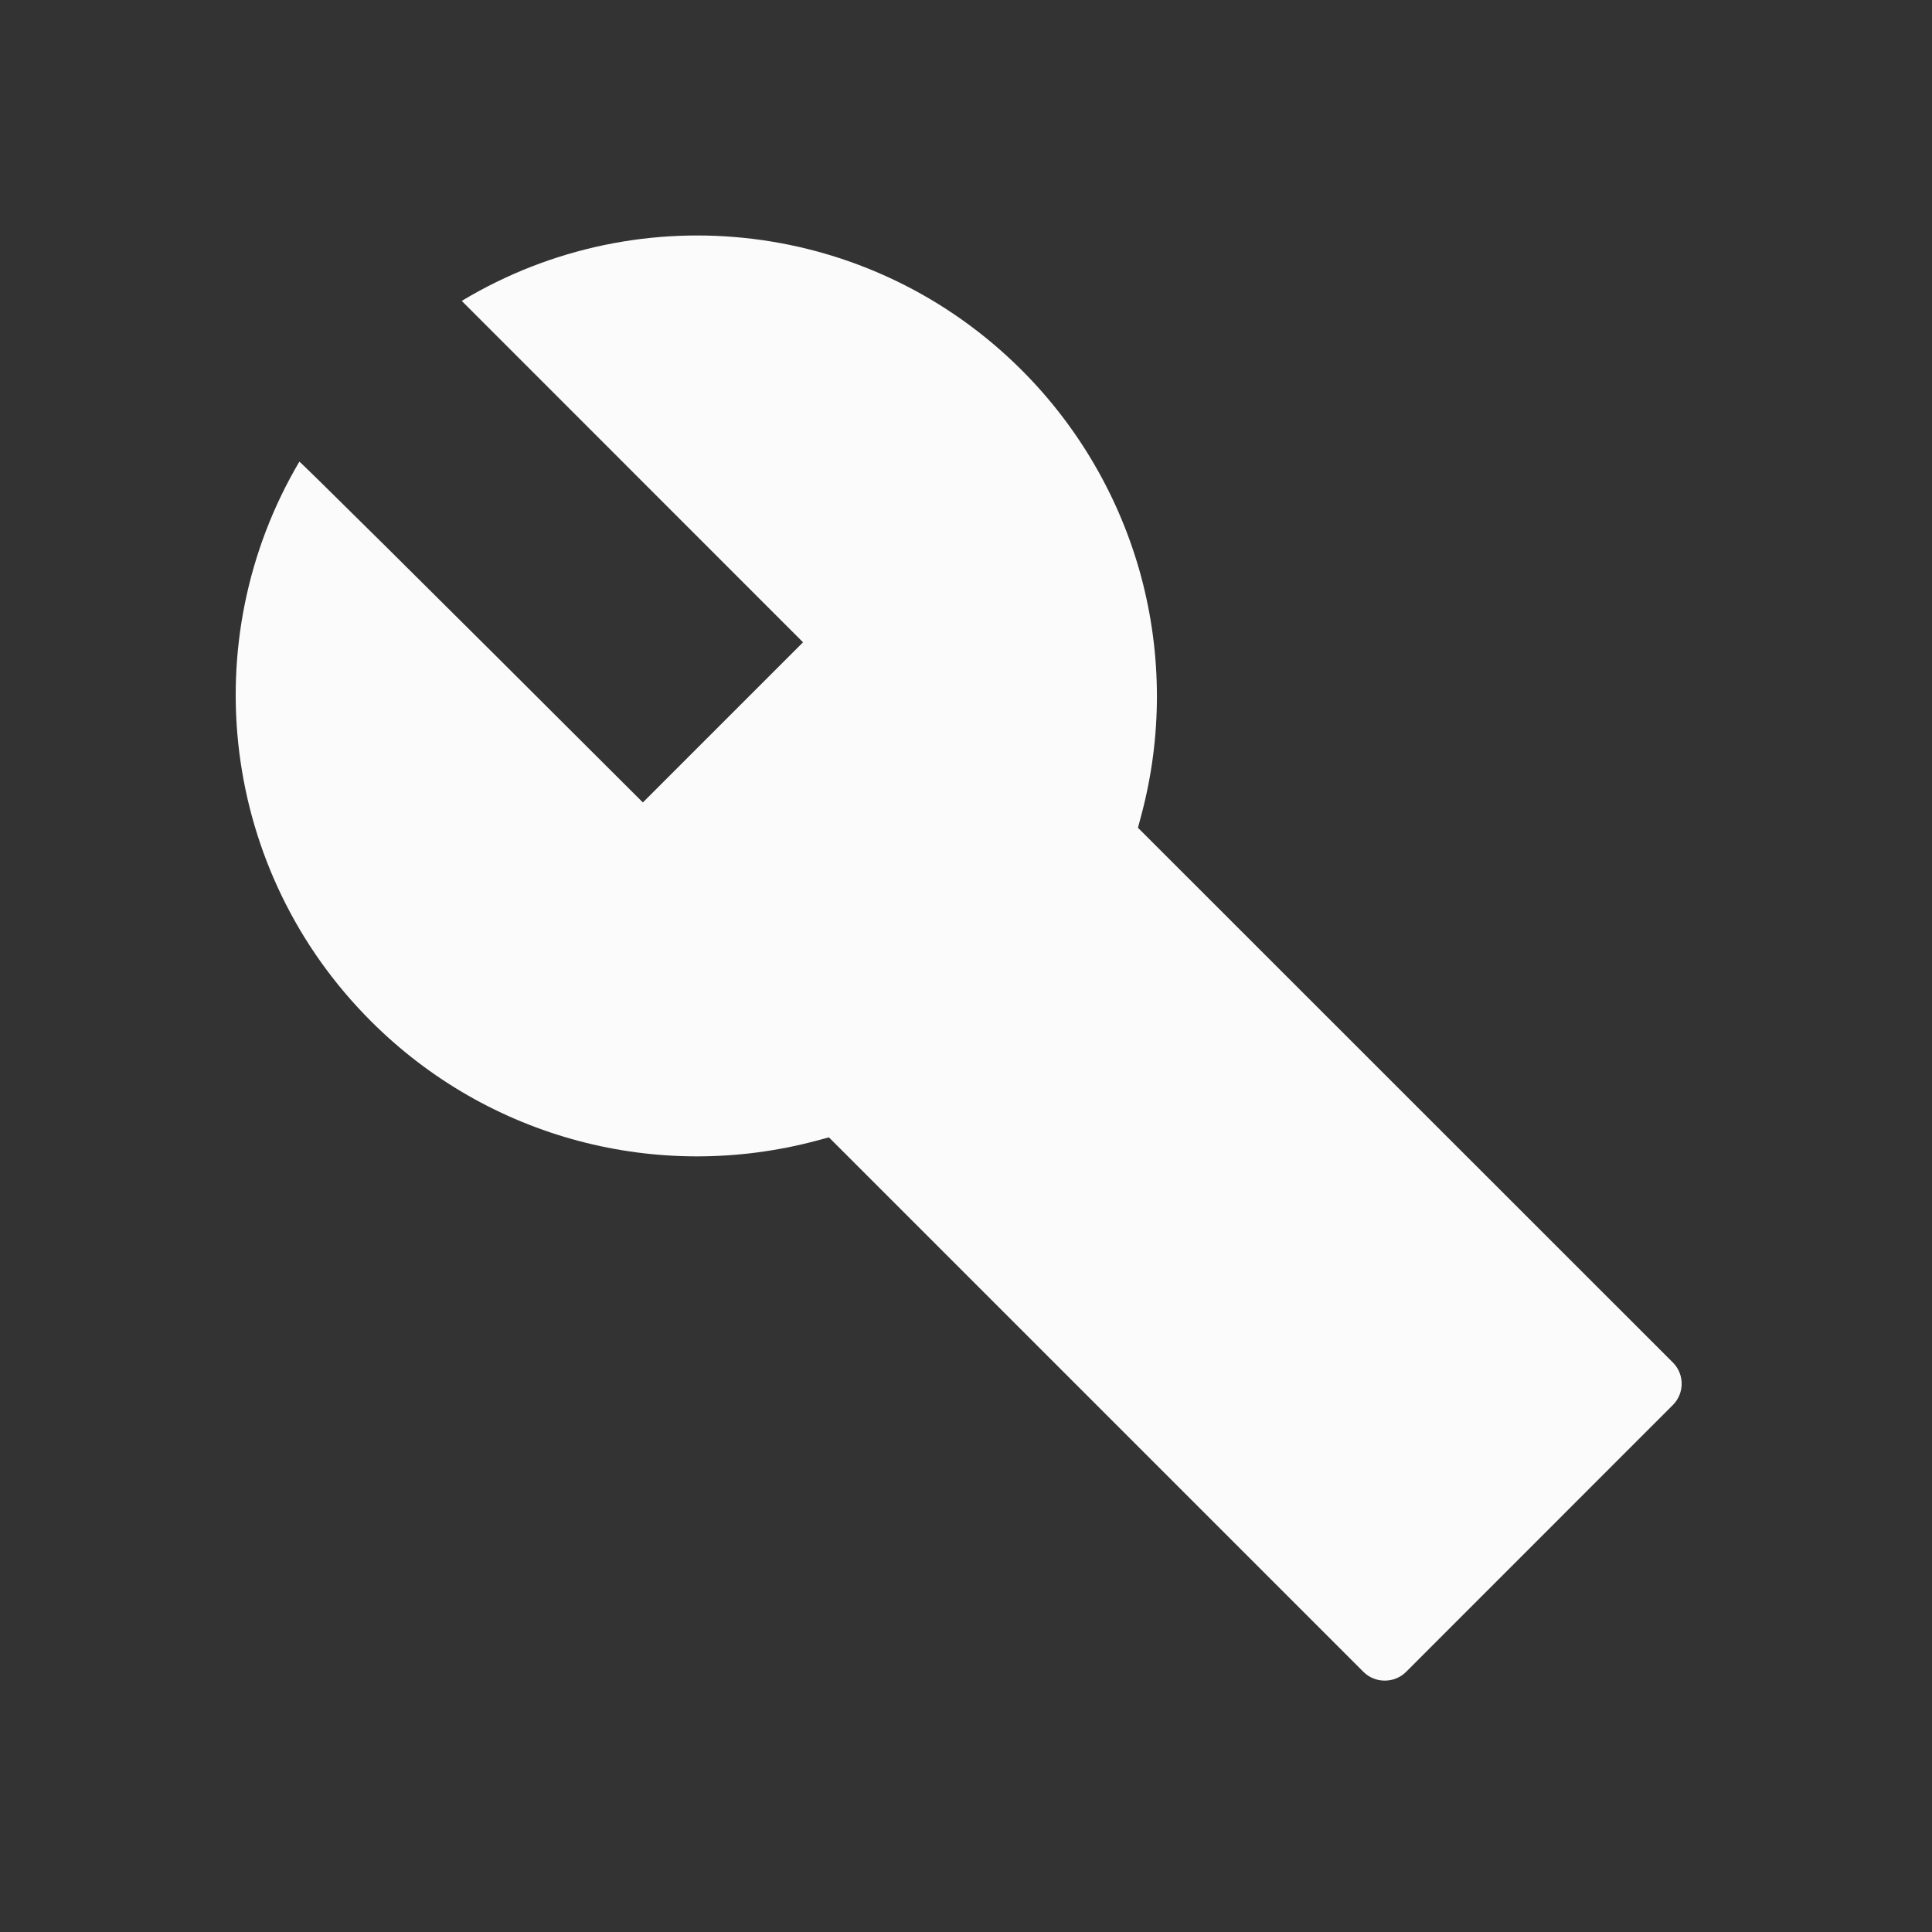 <svg width="20" height="20" viewBox="0 0 20 20" fill="none" xmlns="http://www.w3.org/2000/svg">
<rect x="0" y="0" width="20" height="20" fill="#333333" stroke="none"/>
<path d="M3.099 4.779C3.104 4.774 4.292 5.947 6.655 8.307L8.313 6.649L4.78 3.115C6.64 1.996 9.028 2.283 10.577 3.832C11.169 4.424 11.595 5.161 11.813 5.969C12.03 6.778 12.031 7.629 11.815 8.438L11.78 8.569L17.317 14.104C17.439 14.225 17.439 14.424 17.317 14.545L14.556 17.307C14.435 17.428 14.235 17.428 14.114 17.307L8.581 11.774L8.45 11.809C6.815 12.244 5.06 11.791 3.841 10.572C2.29 9.024 2.003 6.635 3.099 4.779Z" fill="#FBFBFB"/>
</svg>

